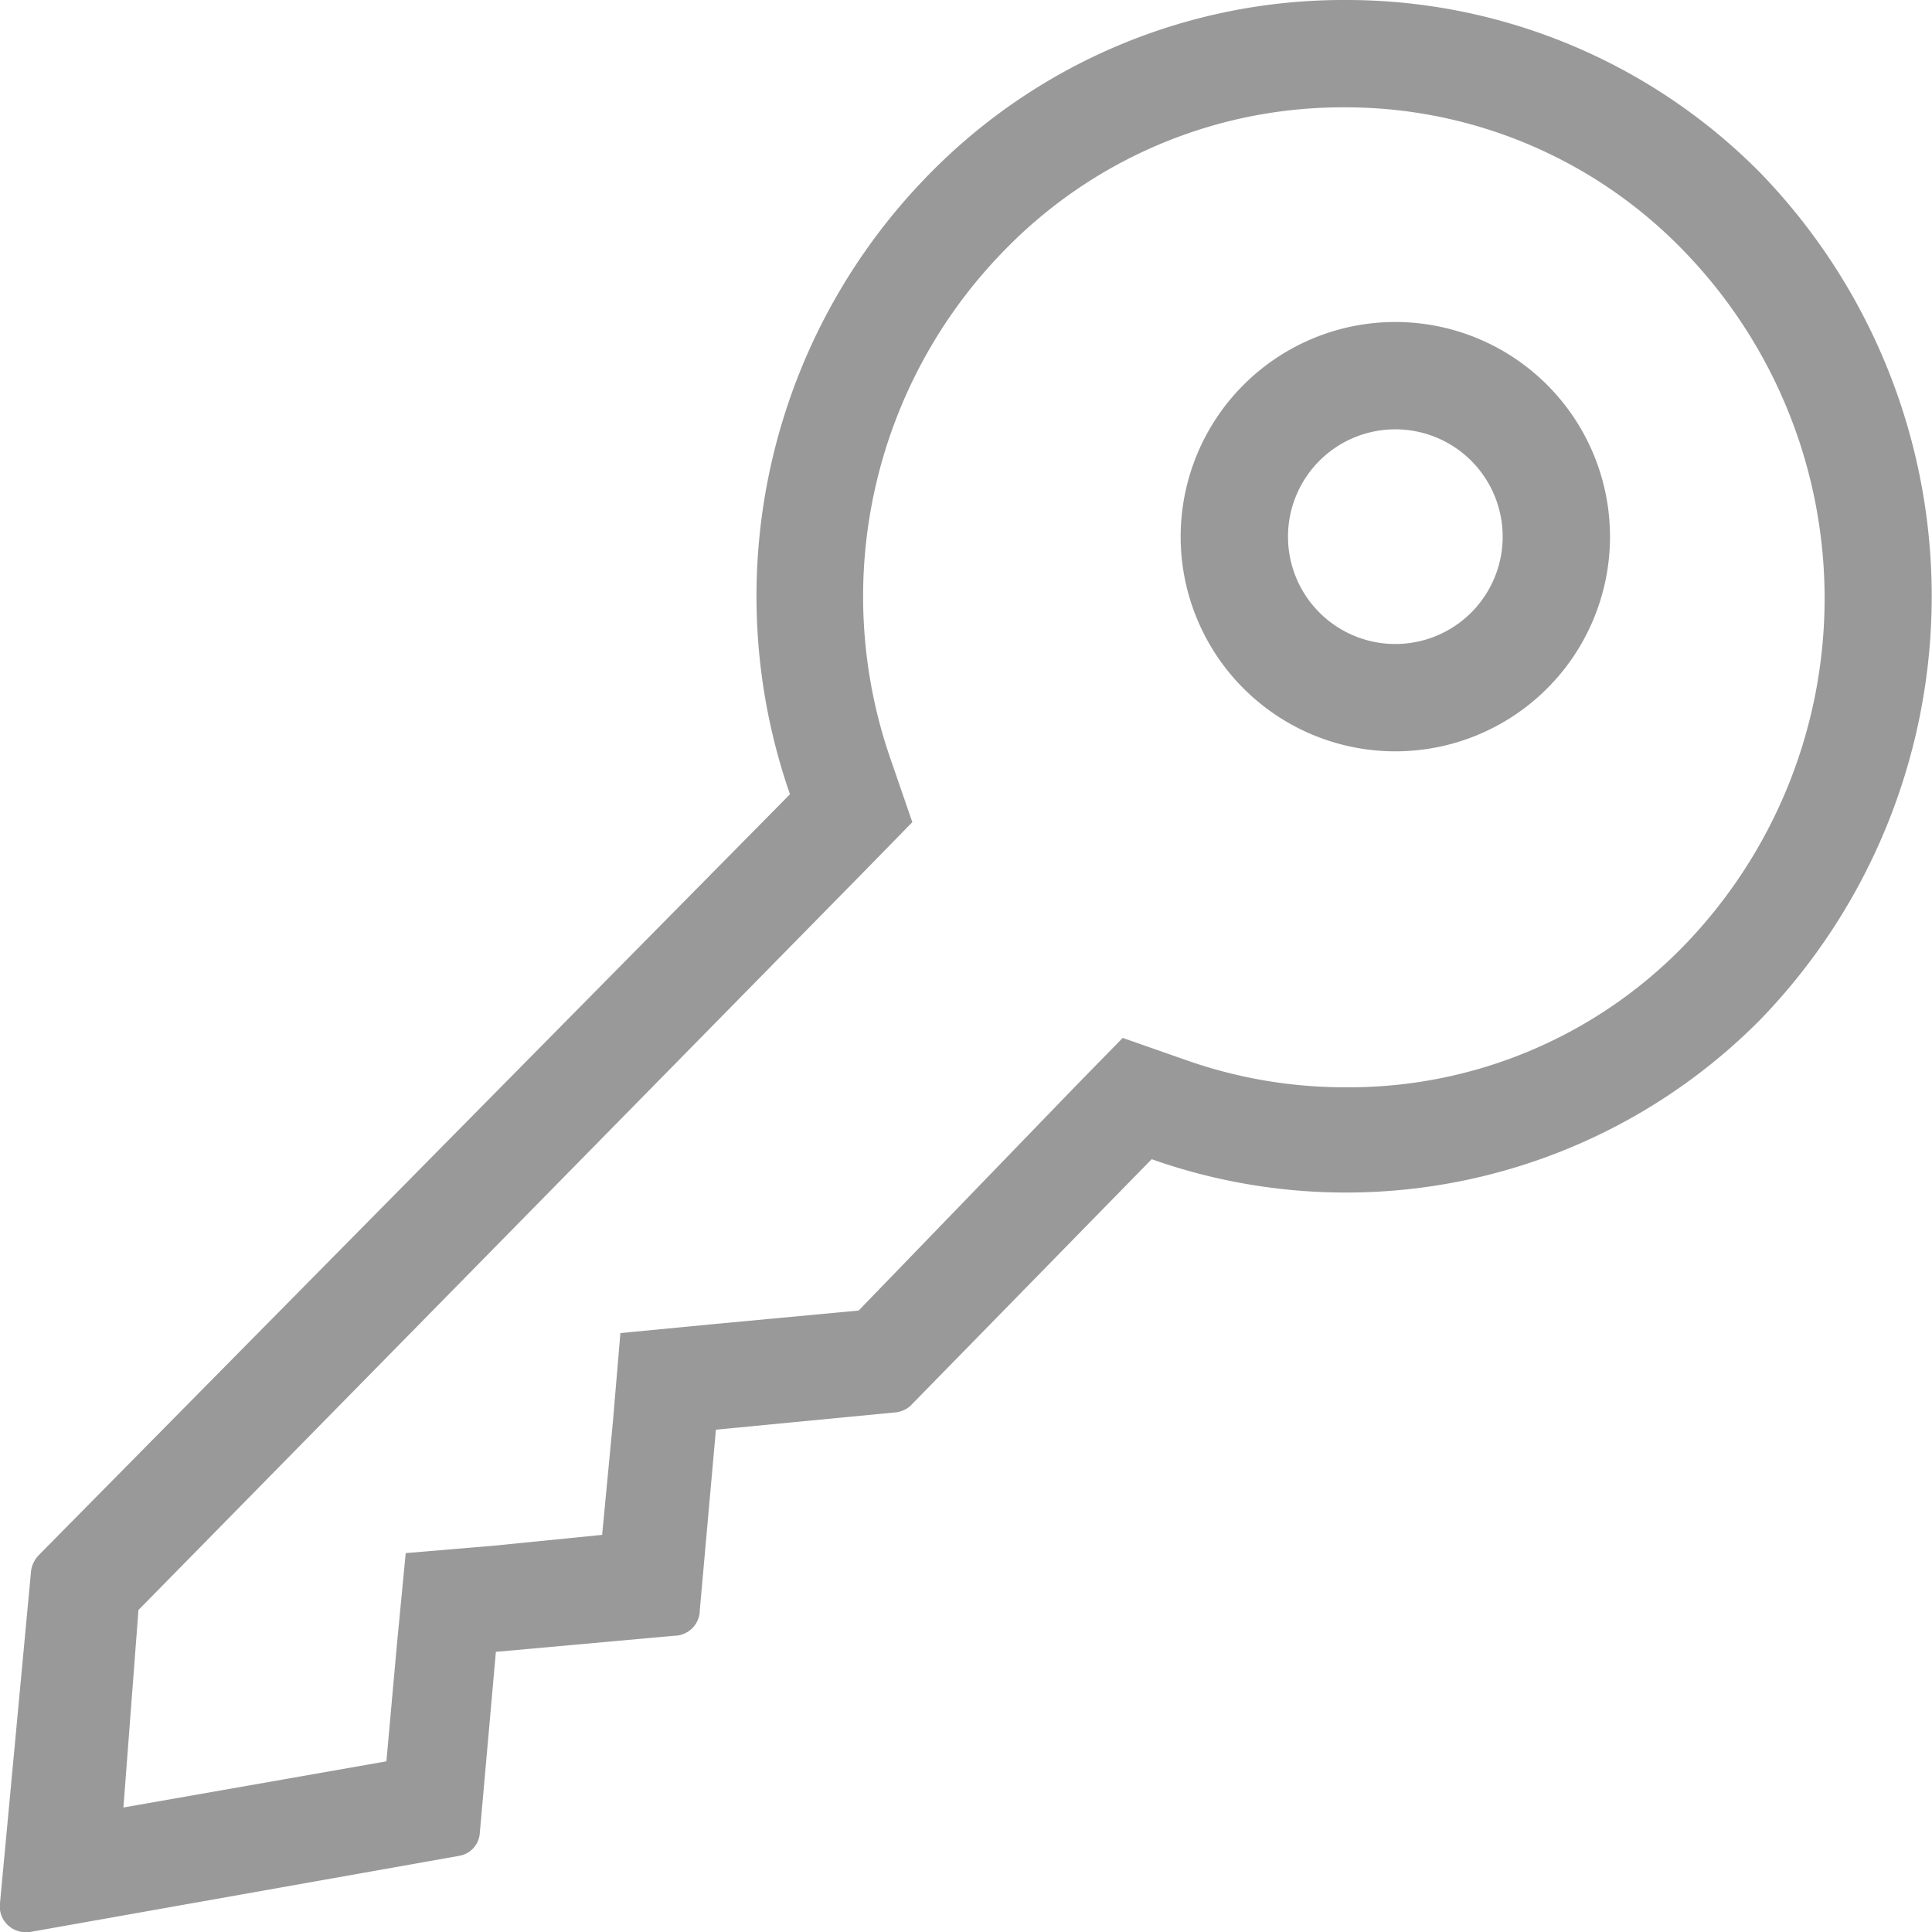 <svg xmlns="http://www.w3.org/2000/svg" width="18" height="18" viewBox="0 0 18 18"><title>password-18</title><g id="Layer_2" data-name="Layer 2"><path d="M12.52,1a4.38,4.38,0,0,1,3.16,1.33,4.65,4.65,0,0,1,0,6.49,4.35,4.35,0,0,1-3.13,1.31,4.44,4.44,0,0,1-1.49-.25l-.6-.21-.44.45L8,12.21l-1.39.13-.83.08-.07.83-.1,1.05-1,.1-.83.07-.08.83-.1,1.11-2.45.43L1.29,15,8.07,8.1l.43-.44-.2-.58A4.61,4.61,0,0,1,9.36,2.33,4.39,4.39,0,0,1,12.52,1m0-1A5.4,5.4,0,0,0,8.65,1.63h0A5.61,5.61,0,0,0,7.36,7.4l-7,7.09a.27.27,0,0,0-.07.14L0,17.73A.24.24,0,0,0,.21,18H.28l4-.71a.23.23,0,0,0,.19-.21l.15-1.69,1.66-.15A.24.24,0,0,0,6.52,15l.15-1.68,1.66-.16a.25.25,0,0,0,.15-.06l2.25-2.3a5.43,5.43,0,0,0,5.67-1.3,5.67,5.67,0,0,0,0-7.89A5.42,5.42,0,0,0,12.52,0Z" style="fill:#999999"/><path d="M13,4a1,1,0,1,1-1,1,1,1,0,0,1,1-1m0-1a2,2,0,1,0,2,2,2,2,0,0,0-2-2Z" style="fill:#999999"/></g></svg>